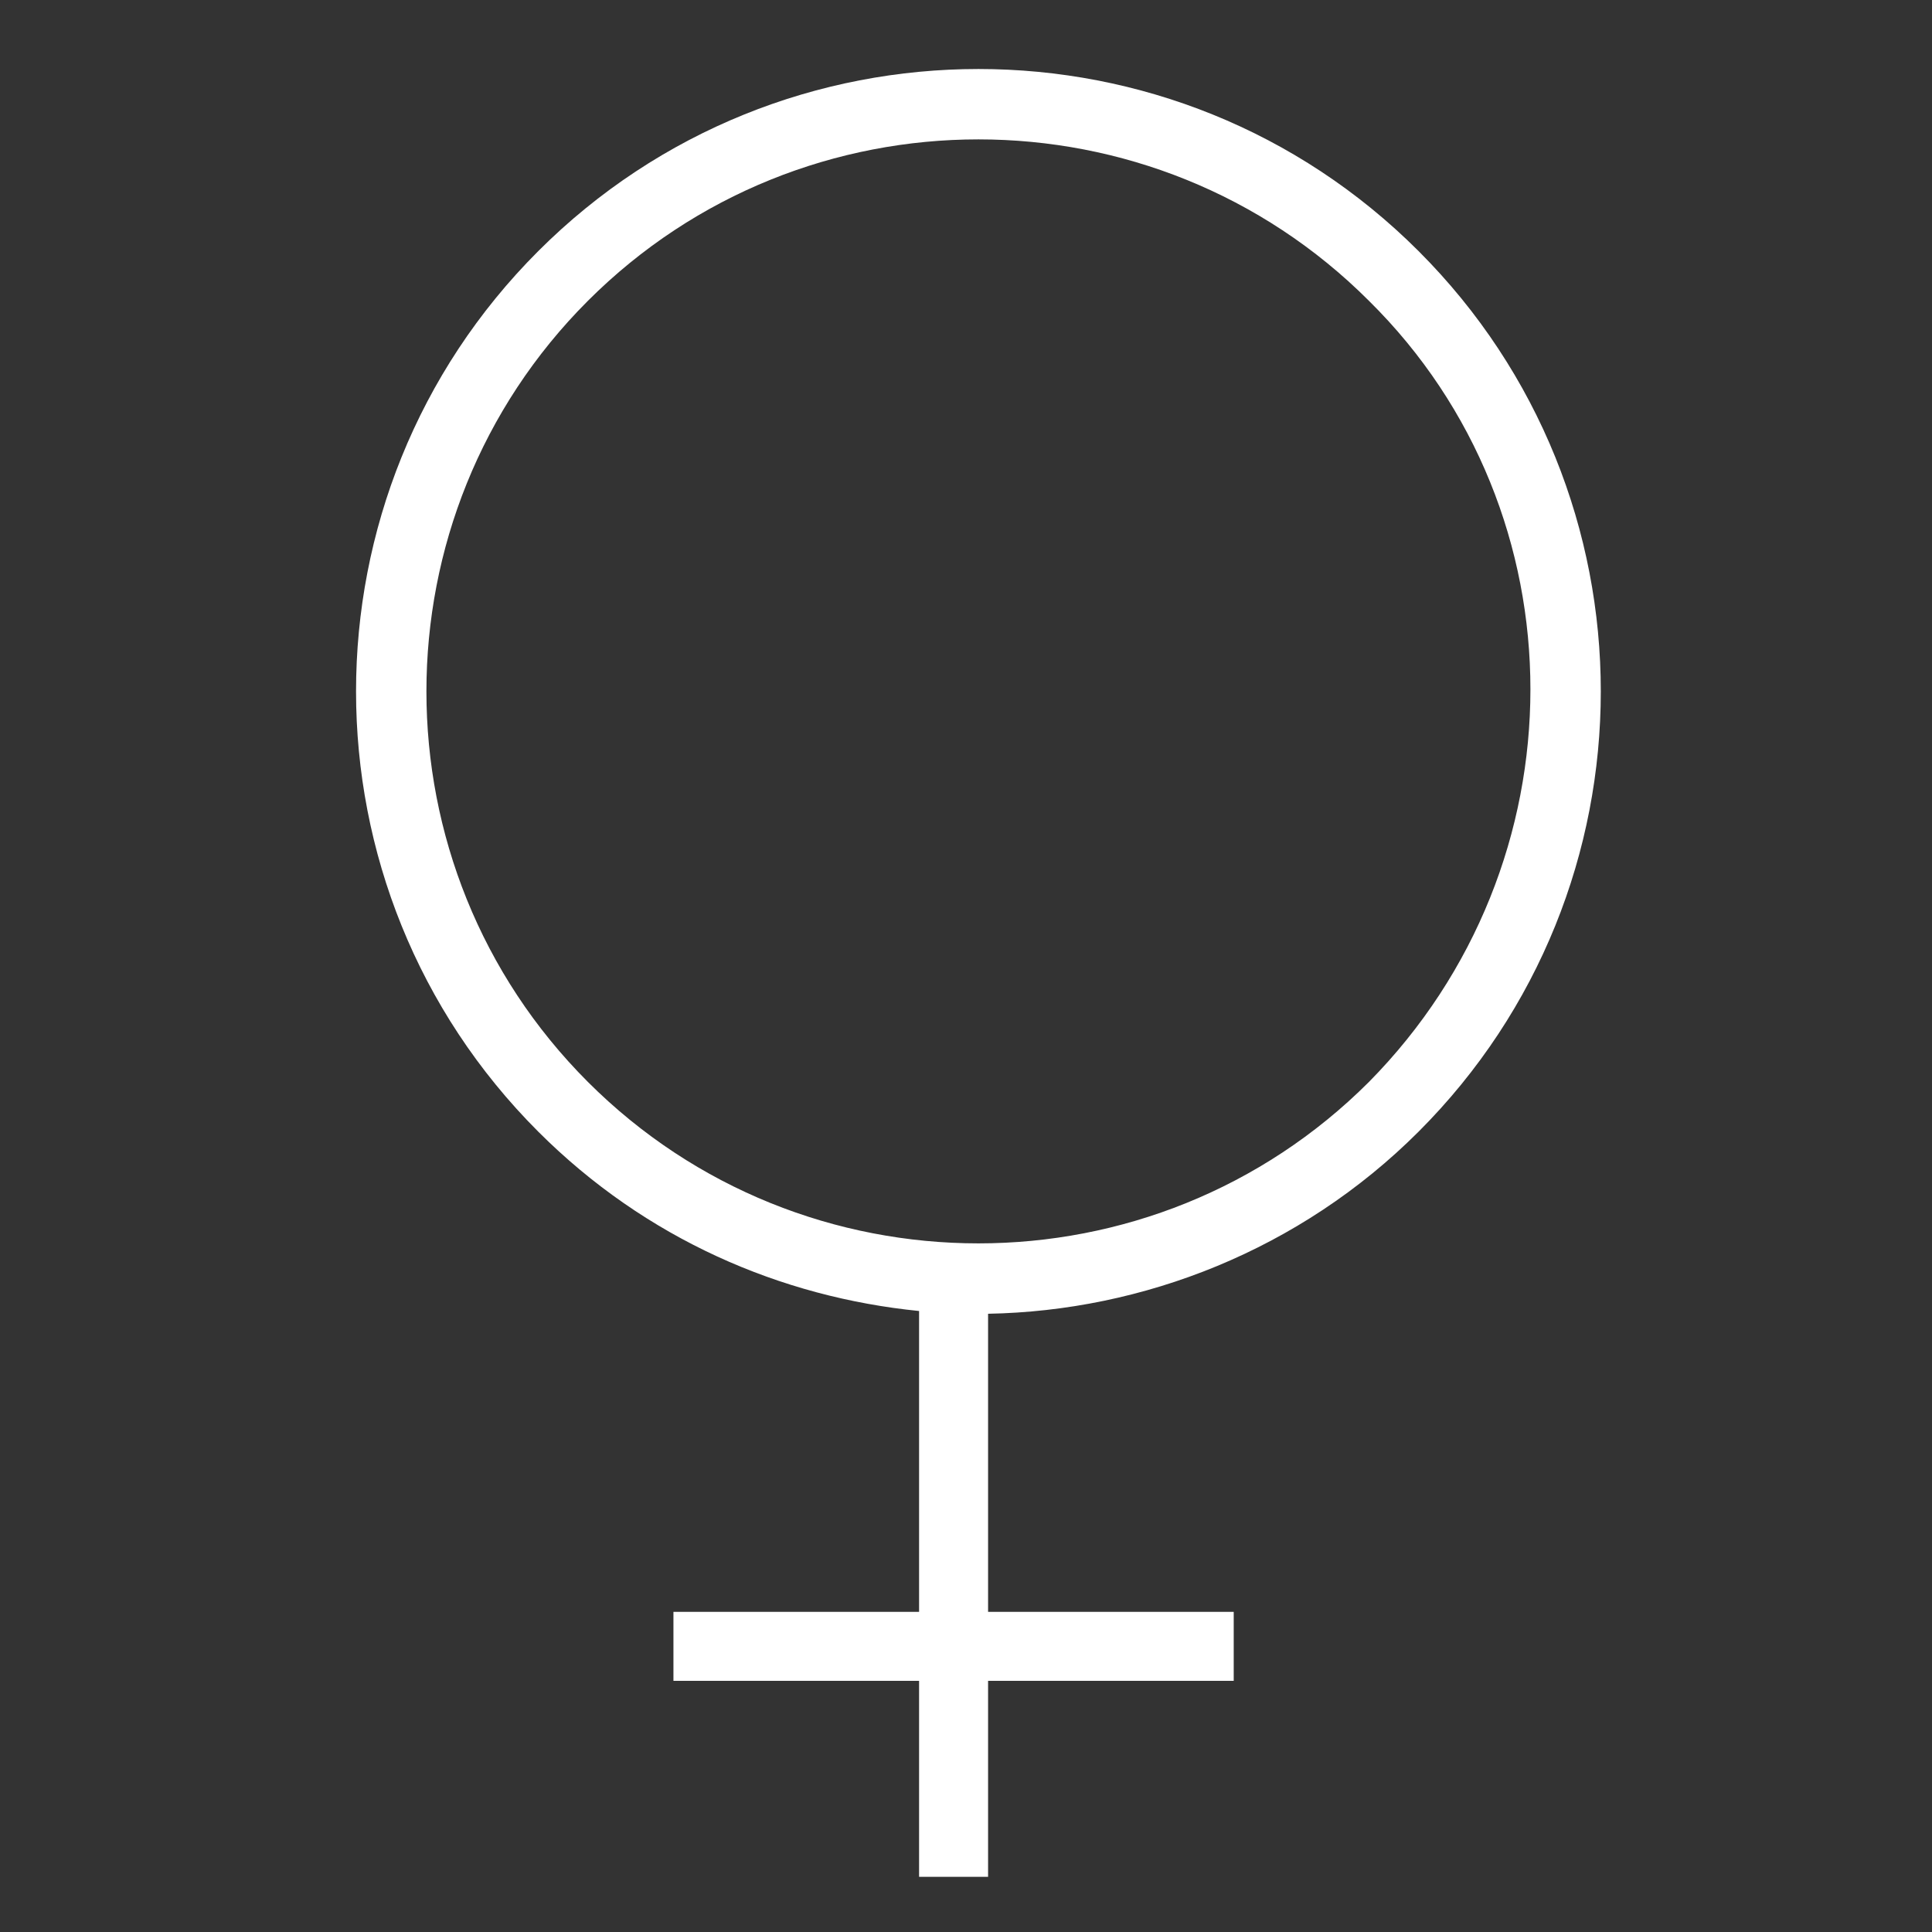<?xml version="1.0" encoding="utf-8"?>
<!-- Generator: Adobe Illustrator 21.0.0, SVG Export Plug-In . SVG Version: 6.00 Build 0)  -->
<svg version="1.1" id="Layer_1" xmlns="http://www.w3.org/2000/svg" xmlns:xlink="http://www.w3.org/1999/xlink" x="0px" y="0px"
	 viewBox="0 0 70 70" style="enable-background:new 0 0 70 70;" xml:space="preserve">
<rect x="0" y="0" width="70" height="70" fill="#333333" stroke="none"/>
<style type="text/css">
	.st0{fill:#FFFFFF;}
</style>
<path class="st0" d="M19.5,9.1c-8.8,8.8-8.8,23.1,0,31.9c3.9,3.9,8.8,6,13.8,6.5l0,10.9h-8.9l0,2.5h8.9v7.1l2.5,0v-7.1h8.9l0-2.5
	h-8.9l0-10.8c5.6-0.1,11.3-2.3,15.6-6.6c8.8-8.8,8.8-23.1,0-31.9C42.6,0.3,28.3,0.3,19.5,9.1z M49.6,39.2c-7.8,7.8-20.5,7.8-28.3,0
	c-7.8-7.8-7.8-20.5,0-28.3c7.8-7.8,20.5-7.8,28.3,0C57.4,18.6,57.4,31.3,49.6,39.2z"/>
</svg>
